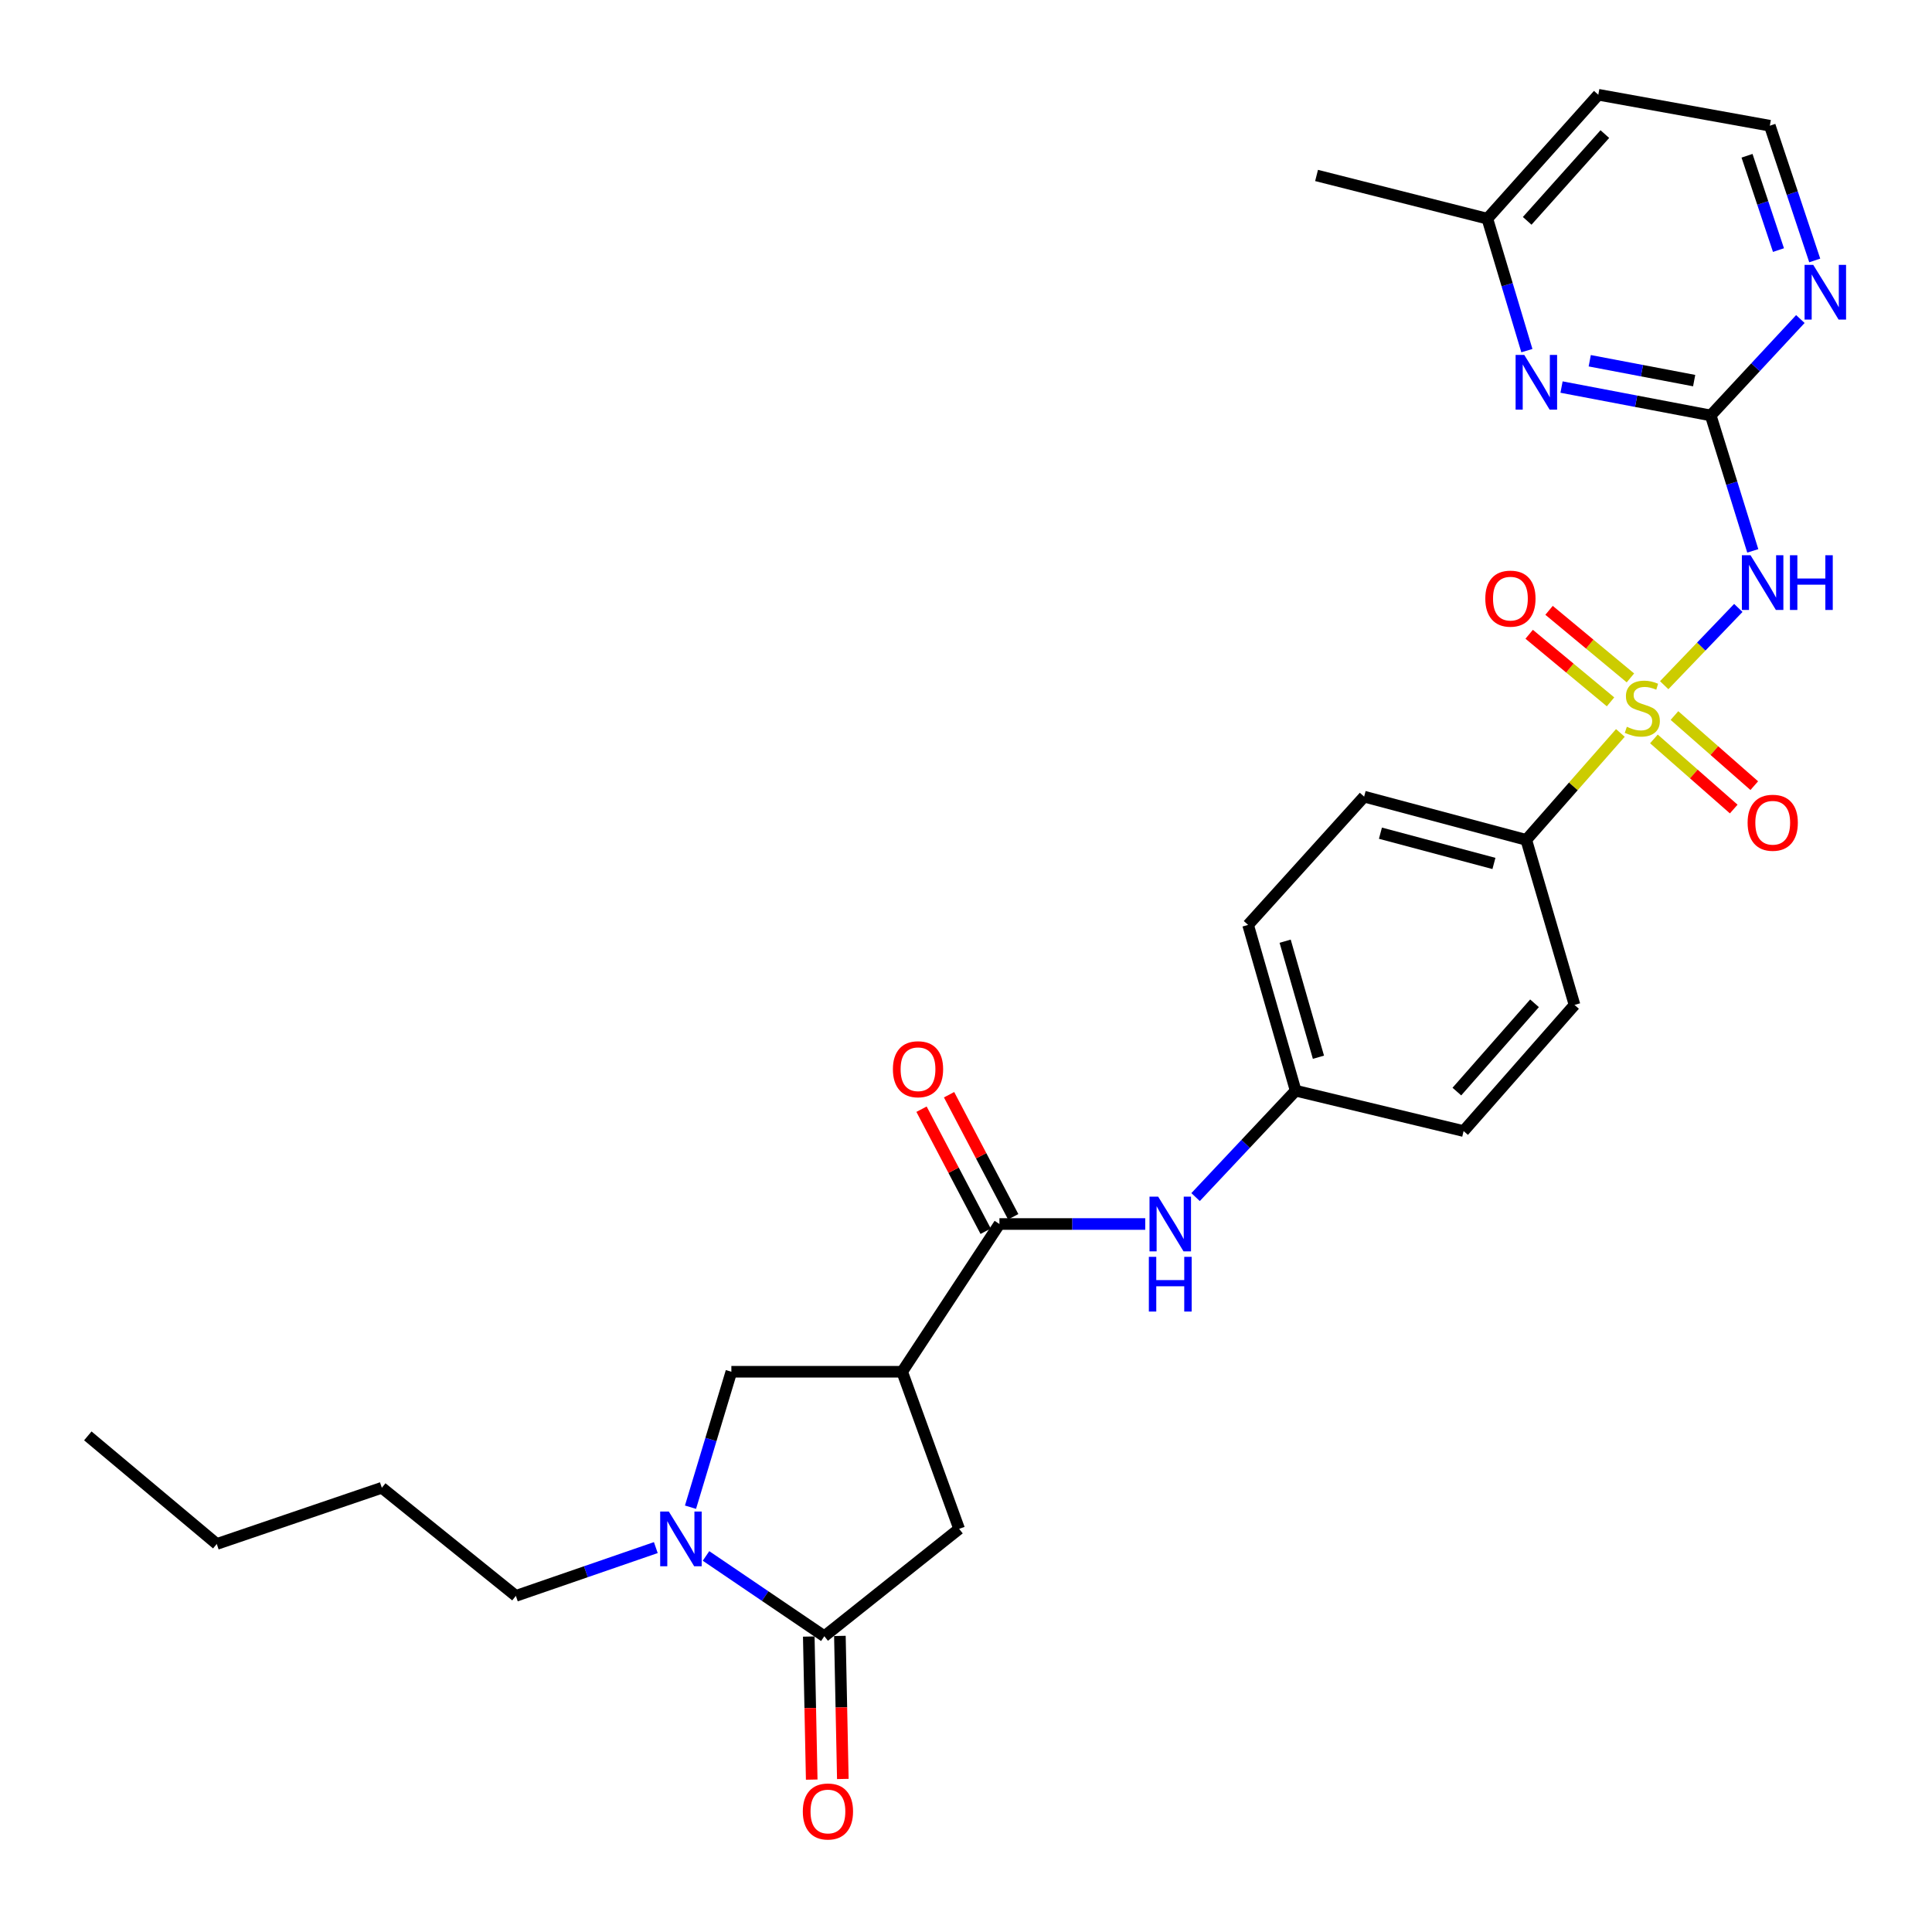 <?xml version='1.0' encoding='iso-8859-1'?>
<svg version='1.1' baseProfile='full'
              xmlns='http://www.w3.org/2000/svg'
                      xmlns:rdkit='http://www.rdkit.org/xml'
                      xmlns:xlink='http://www.w3.org/1999/xlink'
                  xml:space='preserve'
width='1000px' height='1000px' viewBox='0 0 1000 1000'>
<!-- END OF HEADER -->
<rect style='opacity:1.0;fill:#FFFFFF;stroke:none' width='1000' height='1000' x='0' y='0'> </rect>
<path class='bond-0' d='M 861.384,354.655 L 880.569,334.66' style='fill:none;fill-rule:evenodd;stroke:#CCCC00;stroke-width:6px;stroke-linecap:butt;stroke-linejoin:miter;stroke-opacity:1' />
<path class='bond-0' d='M 880.569,334.66 L 899.753,314.665' style='fill:none;fill-rule:evenodd;stroke:#0000FF;stroke-width:6px;stroke-linecap:butt;stroke-linejoin:miter;stroke-opacity:1' />
<path class='bond-9' d='M 838.702,379.365 L 814.349,407.042' style='fill:none;fill-rule:evenodd;stroke:#CCCC00;stroke-width:6px;stroke-linecap:butt;stroke-linejoin:miter;stroke-opacity:1' />
<path class='bond-9' d='M 814.349,407.042 L 789.997,434.719' style='fill:none;fill-rule:evenodd;stroke:#000000;stroke-width:6px;stroke-linecap:butt;stroke-linejoin:miter;stroke-opacity:1' />
<path class='bond-11' d='M 856.065,382.465 L 876.72,400.611' style='fill:none;fill-rule:evenodd;stroke:#CCCC00;stroke-width:6px;stroke-linecap:butt;stroke-linejoin:miter;stroke-opacity:1' />
<path class='bond-11' d='M 876.72,400.611 L 897.374,418.757' style='fill:none;fill-rule:evenodd;stroke:#FF0000;stroke-width:6px;stroke-linecap:butt;stroke-linejoin:miter;stroke-opacity:1' />
<path class='bond-11' d='M 866.697,370.363 L 887.352,388.509' style='fill:none;fill-rule:evenodd;stroke:#CCCC00;stroke-width:6px;stroke-linecap:butt;stroke-linejoin:miter;stroke-opacity:1' />
<path class='bond-11' d='M 887.352,388.509 L 908.006,406.655' style='fill:none;fill-rule:evenodd;stroke:#FF0000;stroke-width:6px;stroke-linecap:butt;stroke-linejoin:miter;stroke-opacity:1' />
<path class='bond-12' d='M 843.903,350.883 L 822.845,333.395' style='fill:none;fill-rule:evenodd;stroke:#CCCC00;stroke-width:6px;stroke-linecap:butt;stroke-linejoin:miter;stroke-opacity:1' />
<path class='bond-12' d='M 822.845,333.395 L 801.787,315.907' style='fill:none;fill-rule:evenodd;stroke:#FF0000;stroke-width:6px;stroke-linecap:butt;stroke-linejoin:miter;stroke-opacity:1' />
<path class='bond-12' d='M 833.611,363.276 L 812.553,345.788' style='fill:none;fill-rule:evenodd;stroke:#CCCC00;stroke-width:6px;stroke-linecap:butt;stroke-linejoin:miter;stroke-opacity:1' />
<path class='bond-12' d='M 812.553,345.788 L 791.496,328.299' style='fill:none;fill-rule:evenodd;stroke:#FF0000;stroke-width:6px;stroke-linecap:butt;stroke-linejoin:miter;stroke-opacity:1' />
<path class='bond-3' d='M 907.233,285.129 L 896.35,250.081' style='fill:none;fill-rule:evenodd;stroke:#0000FF;stroke-width:6px;stroke-linecap:butt;stroke-linejoin:miter;stroke-opacity:1' />
<path class='bond-3' d='M 896.35,250.081 L 885.467,215.033' style='fill:none;fill-rule:evenodd;stroke:#000000;stroke-width:6px;stroke-linecap:butt;stroke-linejoin:miter;stroke-opacity:1' />
<path class='bond-1' d='M 466.955,710.016 L 517.304,633.544' style='fill:none;fill-rule:evenodd;stroke:#000000;stroke-width:6px;stroke-linecap:butt;stroke-linejoin:miter;stroke-opacity:1' />
<path class='bond-6' d='M 466.955,710.016 L 378.555,710.016' style='fill:none;fill-rule:evenodd;stroke:#000000;stroke-width:6px;stroke-linecap:butt;stroke-linejoin:miter;stroke-opacity:1' />
<path class='bond-7' d='M 466.955,710.016 L 496.443,791.338' style='fill:none;fill-rule:evenodd;stroke:#000000;stroke-width:6px;stroke-linecap:butt;stroke-linejoin:miter;stroke-opacity:1' />
<path class='bond-2' d='M 357.403,780.127 L 367.979,745.071' style='fill:none;fill-rule:evenodd;stroke:#0000FF;stroke-width:6px;stroke-linecap:butt;stroke-linejoin:miter;stroke-opacity:1' />
<path class='bond-2' d='M 367.979,745.071 L 378.555,710.016' style='fill:none;fill-rule:evenodd;stroke:#000000;stroke-width:6px;stroke-linecap:butt;stroke-linejoin:miter;stroke-opacity:1' />
<path class='bond-23' d='M 339.45,801.031 L 303.231,813.528' style='fill:none;fill-rule:evenodd;stroke:#0000FF;stroke-width:6px;stroke-linecap:butt;stroke-linejoin:miter;stroke-opacity:1' />
<path class='bond-23' d='M 303.231,813.528 L 267.011,826.025' style='fill:none;fill-rule:evenodd;stroke:#000000;stroke-width:6px;stroke-linecap:butt;stroke-linejoin:miter;stroke-opacity:1' />
<path class='bond-31' d='M 365.432,805.356 L 396.054,826.134' style='fill:none;fill-rule:evenodd;stroke:#0000FF;stroke-width:6px;stroke-linecap:butt;stroke-linejoin:miter;stroke-opacity:1' />
<path class='bond-31' d='M 396.054,826.134 L 426.675,846.912' style='fill:none;fill-rule:evenodd;stroke:#000000;stroke-width:6px;stroke-linecap:butt;stroke-linejoin:miter;stroke-opacity:1' />
<path class='bond-8' d='M 885.467,215.033 L 846.859,207.686' style='fill:none;fill-rule:evenodd;stroke:#000000;stroke-width:6px;stroke-linecap:butt;stroke-linejoin:miter;stroke-opacity:1' />
<path class='bond-8' d='M 846.859,207.686 L 808.251,200.34' style='fill:none;fill-rule:evenodd;stroke:#0000FF;stroke-width:6px;stroke-linecap:butt;stroke-linejoin:miter;stroke-opacity:1' />
<path class='bond-8' d='M 876.896,197.004 L 849.87,191.861' style='fill:none;fill-rule:evenodd;stroke:#000000;stroke-width:6px;stroke-linecap:butt;stroke-linejoin:miter;stroke-opacity:1' />
<path class='bond-8' d='M 849.87,191.861 L 822.845,186.719' style='fill:none;fill-rule:evenodd;stroke:#0000FF;stroke-width:6px;stroke-linecap:butt;stroke-linejoin:miter;stroke-opacity:1' />
<path class='bond-13' d='M 885.467,215.033 L 908.666,190.083' style='fill:none;fill-rule:evenodd;stroke:#000000;stroke-width:6px;stroke-linecap:butt;stroke-linejoin:miter;stroke-opacity:1' />
<path class='bond-13' d='M 908.666,190.083 L 931.865,165.134' style='fill:none;fill-rule:evenodd;stroke:#0000FF;stroke-width:6px;stroke-linecap:butt;stroke-linejoin:miter;stroke-opacity:1' />
<path class='bond-4' d='M 426.675,846.912 L 496.443,791.338' style='fill:none;fill-rule:evenodd;stroke:#000000;stroke-width:6px;stroke-linecap:butt;stroke-linejoin:miter;stroke-opacity:1' />
<path class='bond-14' d='M 418.622,847.078 L 419.383,884.099' style='fill:none;fill-rule:evenodd;stroke:#000000;stroke-width:6px;stroke-linecap:butt;stroke-linejoin:miter;stroke-opacity:1' />
<path class='bond-14' d='M 419.383,884.099 L 420.143,921.121' style='fill:none;fill-rule:evenodd;stroke:#FF0000;stroke-width:6px;stroke-linecap:butt;stroke-linejoin:miter;stroke-opacity:1' />
<path class='bond-14' d='M 434.727,846.747 L 435.488,883.769' style='fill:none;fill-rule:evenodd;stroke:#000000;stroke-width:6px;stroke-linecap:butt;stroke-linejoin:miter;stroke-opacity:1' />
<path class='bond-14' d='M 435.488,883.769 L 436.248,920.79' style='fill:none;fill-rule:evenodd;stroke:#FF0000;stroke-width:6px;stroke-linecap:butt;stroke-linejoin:miter;stroke-opacity:1' />
<path class='bond-5' d='M 517.304,633.544 L 555.038,633.544' style='fill:none;fill-rule:evenodd;stroke:#000000;stroke-width:6px;stroke-linecap:butt;stroke-linejoin:miter;stroke-opacity:1' />
<path class='bond-5' d='M 555.038,633.544 L 592.772,633.544' style='fill:none;fill-rule:evenodd;stroke:#0000FF;stroke-width:6px;stroke-linecap:butt;stroke-linejoin:miter;stroke-opacity:1' />
<path class='bond-15' d='M 524.434,629.798 L 507.836,598.213' style='fill:none;fill-rule:evenodd;stroke:#000000;stroke-width:6px;stroke-linecap:butt;stroke-linejoin:miter;stroke-opacity:1' />
<path class='bond-15' d='M 507.836,598.213 L 491.238,566.628' style='fill:none;fill-rule:evenodd;stroke:#FF0000;stroke-width:6px;stroke-linecap:butt;stroke-linejoin:miter;stroke-opacity:1' />
<path class='bond-15' d='M 510.174,637.291 L 493.576,605.706' style='fill:none;fill-rule:evenodd;stroke:#000000;stroke-width:6px;stroke-linecap:butt;stroke-linejoin:miter;stroke-opacity:1' />
<path class='bond-15' d='M 493.576,605.706 L 476.979,574.122' style='fill:none;fill-rule:evenodd;stroke:#FF0000;stroke-width:6px;stroke-linecap:butt;stroke-linejoin:miter;stroke-opacity:1' />
<path class='bond-19' d='M 790.311,181.489 L 780.081,147.34' style='fill:none;fill-rule:evenodd;stroke:#0000FF;stroke-width:6px;stroke-linecap:butt;stroke-linejoin:miter;stroke-opacity:1' />
<path class='bond-19' d='M 780.081,147.34 L 769.852,113.19' style='fill:none;fill-rule:evenodd;stroke:#000000;stroke-width:6px;stroke-linecap:butt;stroke-linejoin:miter;stroke-opacity:1' />
<path class='bond-16' d='M 789.997,434.719 L 706.071,412.337' style='fill:none;fill-rule:evenodd;stroke:#000000;stroke-width:6px;stroke-linecap:butt;stroke-linejoin:miter;stroke-opacity:1' />
<path class='bond-16' d='M 773.257,446.926 L 714.509,431.259' style='fill:none;fill-rule:evenodd;stroke:#000000;stroke-width:6px;stroke-linecap:butt;stroke-linejoin:miter;stroke-opacity:1' />
<path class='bond-17' d='M 789.997,434.719 L 814.974,520.148' style='fill:none;fill-rule:evenodd;stroke:#000000;stroke-width:6px;stroke-linecap:butt;stroke-linejoin:miter;stroke-opacity:1' />
<path class='bond-10' d='M 618.831,619.608 L 644.731,592.072' style='fill:none;fill-rule:evenodd;stroke:#0000FF;stroke-width:6px;stroke-linecap:butt;stroke-linejoin:miter;stroke-opacity:1' />
<path class='bond-10' d='M 644.731,592.072 L 670.631,564.537' style='fill:none;fill-rule:evenodd;stroke:#000000;stroke-width:6px;stroke-linecap:butt;stroke-linejoin:miter;stroke-opacity:1' />
<path class='bond-20' d='M 939.305,134.811 L 927.681,99.941' style='fill:none;fill-rule:evenodd;stroke:#0000FF;stroke-width:6px;stroke-linecap:butt;stroke-linejoin:miter;stroke-opacity:1' />
<path class='bond-20' d='M 927.681,99.941 L 916.056,65.07' style='fill:none;fill-rule:evenodd;stroke:#000000;stroke-width:6px;stroke-linecap:butt;stroke-linejoin:miter;stroke-opacity:1' />
<path class='bond-20' d='M 920.536,129.445 L 912.399,105.035' style='fill:none;fill-rule:evenodd;stroke:#0000FF;stroke-width:6px;stroke-linecap:butt;stroke-linejoin:miter;stroke-opacity:1' />
<path class='bond-20' d='M 912.399,105.035 L 904.261,80.626' style='fill:none;fill-rule:evenodd;stroke:#000000;stroke-width:6px;stroke-linecap:butt;stroke-linejoin:miter;stroke-opacity:1' />
<path class='bond-21' d='M 706.071,412.337 L 646.012,478.731' style='fill:none;fill-rule:evenodd;stroke:#000000;stroke-width:6px;stroke-linecap:butt;stroke-linejoin:miter;stroke-opacity:1' />
<path class='bond-22' d='M 814.974,520.148 L 757.556,585.433' style='fill:none;fill-rule:evenodd;stroke:#000000;stroke-width:6px;stroke-linecap:butt;stroke-linejoin:miter;stroke-opacity:1' />
<path class='bond-22' d='M 794.265,519.303 L 754.072,565.002' style='fill:none;fill-rule:evenodd;stroke:#000000;stroke-width:6px;stroke-linecap:butt;stroke-linejoin:miter;stroke-opacity:1' />
<path class='bond-18' d='M 670.631,564.537 L 757.556,585.433' style='fill:none;fill-rule:evenodd;stroke:#000000;stroke-width:6px;stroke-linecap:butt;stroke-linejoin:miter;stroke-opacity:1' />
<path class='bond-29' d='M 670.631,564.537 L 646.012,478.731' style='fill:none;fill-rule:evenodd;stroke:#000000;stroke-width:6px;stroke-linecap:butt;stroke-linejoin:miter;stroke-opacity:1' />
<path class='bond-29' d='M 682.423,547.223 L 665.189,487.159' style='fill:none;fill-rule:evenodd;stroke:#000000;stroke-width:6px;stroke-linecap:butt;stroke-linejoin:miter;stroke-opacity:1' />
<path class='bond-25' d='M 769.852,113.19 L 681.451,90.817' style='fill:none;fill-rule:evenodd;stroke:#000000;stroke-width:6px;stroke-linecap:butt;stroke-linejoin:miter;stroke-opacity:1' />
<path class='bond-30' d='M 769.852,113.19 L 827.279,49.042' style='fill:none;fill-rule:evenodd;stroke:#000000;stroke-width:6px;stroke-linecap:butt;stroke-linejoin:miter;stroke-opacity:1' />
<path class='bond-30' d='M 790.468,114.312 L 830.667,69.409' style='fill:none;fill-rule:evenodd;stroke:#000000;stroke-width:6px;stroke-linecap:butt;stroke-linejoin:miter;stroke-opacity:1' />
<path class='bond-24' d='M 916.056,65.07 L 827.279,49.042' style='fill:none;fill-rule:evenodd;stroke:#000000;stroke-width:6px;stroke-linecap:butt;stroke-linejoin:miter;stroke-opacity:1' />
<path class='bond-26' d='M 267.011,826.025 L 197.637,770.074' style='fill:none;fill-rule:evenodd;stroke:#000000;stroke-width:6px;stroke-linecap:butt;stroke-linejoin:miter;stroke-opacity:1' />
<path class='bond-27' d='M 197.637,770.074 L 112.198,799.159' style='fill:none;fill-rule:evenodd;stroke:#000000;stroke-width:6px;stroke-linecap:butt;stroke-linejoin:miter;stroke-opacity:1' />
<path class='bond-28' d='M 112.198,799.159 L 45.455,743.209' style='fill:none;fill-rule:evenodd;stroke:#000000;stroke-width:6px;stroke-linecap:butt;stroke-linejoin:miter;stroke-opacity:1' />
<path  class='atom-0' d='M 842.055 376.183
Q 842.375 376.303, 843.695 376.863
Q 845.015 377.423, 846.455 377.783
Q 847.935 378.103, 849.375 378.103
Q 852.055 378.103, 853.615 376.823
Q 855.175 375.503, 855.175 373.223
Q 855.175 371.663, 854.375 370.703
Q 853.615 369.743, 852.415 369.223
Q 851.215 368.703, 849.215 368.103
Q 846.695 367.343, 845.175 366.623
Q 843.695 365.903, 842.615 364.383
Q 841.575 362.863, 841.575 360.303
Q 841.575 356.743, 843.975 354.543
Q 846.415 352.343, 851.215 352.343
Q 854.495 352.343, 858.215 353.903
L 857.295 356.983
Q 853.895 355.583, 851.335 355.583
Q 848.575 355.583, 847.055 356.743
Q 845.535 357.863, 845.575 359.823
Q 845.575 361.343, 846.335 362.263
Q 847.135 363.183, 848.255 363.703
Q 849.415 364.223, 851.335 364.823
Q 853.895 365.623, 855.415 366.423
Q 856.935 367.223, 858.015 368.863
Q 859.135 370.463, 859.135 373.223
Q 859.135 377.143, 856.495 379.263
Q 853.895 381.343, 849.535 381.343
Q 847.015 381.343, 845.095 380.783
Q 843.215 380.263, 840.975 379.343
L 842.055 376.183
' fill='#CCCC00'/>
<path  class='atom-1' d='M 906.073 287.394
L 915.353 302.394
Q 916.273 303.874, 917.753 306.554
Q 919.233 309.234, 919.313 309.394
L 919.313 287.394
L 923.073 287.394
L 923.073 315.714
L 919.193 315.714
L 909.233 299.314
Q 908.073 297.394, 906.833 295.194
Q 905.633 292.994, 905.273 292.314
L 905.273 315.714
L 901.593 315.714
L 901.593 287.394
L 906.073 287.394
' fill='#0000FF'/>
<path  class='atom-1' d='M 926.473 287.394
L 930.313 287.394
L 930.313 299.434
L 944.793 299.434
L 944.793 287.394
L 948.633 287.394
L 948.633 315.714
L 944.793 315.714
L 944.793 302.634
L 930.313 302.634
L 930.313 315.714
L 926.473 315.714
L 926.473 287.394
' fill='#0000FF'/>
<path  class='atom-3' d='M 346.19 782.386
L 355.47 797.386
Q 356.39 798.866, 357.87 801.546
Q 359.35 804.226, 359.43 804.386
L 359.43 782.386
L 363.19 782.386
L 363.19 810.706
L 359.31 810.706
L 349.35 794.306
Q 348.19 792.386, 346.95 790.186
Q 345.75 787.986, 345.39 787.306
L 345.39 810.706
L 341.71 810.706
L 341.71 782.386
L 346.19 782.386
' fill='#0000FF'/>
<path  class='atom-9' d='M 788.954 183.699
L 798.234 198.699
Q 799.154 200.179, 800.634 202.859
Q 802.114 205.539, 802.194 205.699
L 802.194 183.699
L 805.954 183.699
L 805.954 212.019
L 802.074 212.019
L 792.114 195.619
Q 790.954 193.699, 789.714 191.499
Q 788.514 189.299, 788.154 188.619
L 788.154 212.019
L 784.474 212.019
L 784.474 183.699
L 788.954 183.699
' fill='#0000FF'/>
<path  class='atom-11' d='M 599.463 619.384
L 608.743 634.384
Q 609.663 635.864, 611.143 638.544
Q 612.623 641.224, 612.703 641.384
L 612.703 619.384
L 616.463 619.384
L 616.463 647.704
L 612.583 647.704
L 602.623 631.304
Q 601.463 629.384, 600.223 627.184
Q 599.023 624.984, 598.663 624.304
L 598.663 647.704
L 594.983 647.704
L 594.983 619.384
L 599.463 619.384
' fill='#0000FF'/>
<path  class='atom-11' d='M 594.643 650.536
L 598.483 650.536
L 598.483 662.576
L 612.963 662.576
L 612.963 650.536
L 616.803 650.536
L 616.803 678.856
L 612.963 678.856
L 612.963 665.776
L 598.483 665.776
L 598.483 678.856
L 594.643 678.856
L 594.643 650.536
' fill='#0000FF'/>
<path  class='atom-12' d='M 904.559 425.85
Q 904.559 419.05, 907.919 415.25
Q 911.279 411.45, 917.559 411.45
Q 923.839 411.45, 927.199 415.25
Q 930.559 419.05, 930.559 425.85
Q 930.559 432.73, 927.159 436.65
Q 923.759 440.53, 917.559 440.53
Q 911.319 440.53, 907.919 436.65
Q 904.559 432.77, 904.559 425.85
M 917.559 437.33
Q 921.879 437.33, 924.199 434.45
Q 926.559 431.53, 926.559 425.85
Q 926.559 420.29, 924.199 417.49
Q 921.879 414.65, 917.559 414.65
Q 913.239 414.65, 910.879 417.45
Q 908.559 420.25, 908.559 425.85
Q 908.559 431.57, 910.879 434.45
Q 913.239 437.33, 917.559 437.33
' fill='#FF0000'/>
<path  class='atom-13' d='M 768.79 309.849
Q 768.79 303.049, 772.15 299.249
Q 775.51 295.449, 781.79 295.449
Q 788.07 295.449, 791.43 299.249
Q 794.79 303.049, 794.79 309.849
Q 794.79 316.729, 791.39 320.649
Q 787.99 324.529, 781.79 324.529
Q 775.55 324.529, 772.15 320.649
Q 768.79 316.769, 768.79 309.849
M 781.79 321.329
Q 786.11 321.329, 788.43 318.449
Q 790.79 315.529, 790.79 309.849
Q 790.79 304.289, 788.43 301.489
Q 786.11 298.649, 781.79 298.649
Q 777.47 298.649, 775.11 301.449
Q 772.79 304.249, 772.79 309.849
Q 772.79 315.569, 775.11 318.449
Q 777.47 321.329, 781.79 321.329
' fill='#FF0000'/>
<path  class='atom-14' d='M 938.523 137.082
L 947.803 152.082
Q 948.723 153.562, 950.203 156.242
Q 951.683 158.922, 951.763 159.082
L 951.763 137.082
L 955.523 137.082
L 955.523 165.402
L 951.643 165.402
L 941.683 149.002
Q 940.523 147.082, 939.283 144.882
Q 938.083 142.682, 937.723 142.002
L 937.723 165.402
L 934.043 165.402
L 934.043 137.082
L 938.523 137.082
' fill='#0000FF'/>
<path  class='atom-15' d='M 415.536 937.622
Q 415.536 930.822, 418.896 927.022
Q 422.256 923.222, 428.536 923.222
Q 434.816 923.222, 438.176 927.022
Q 441.536 930.822, 441.536 937.622
Q 441.536 944.502, 438.136 948.422
Q 434.736 952.302, 428.536 952.302
Q 422.296 952.302, 418.896 948.422
Q 415.536 944.542, 415.536 937.622
M 428.536 949.102
Q 432.856 949.102, 435.176 946.222
Q 437.536 943.302, 437.536 937.622
Q 437.536 932.062, 435.176 929.262
Q 432.856 926.422, 428.536 926.422
Q 424.216 926.422, 421.856 929.222
Q 419.536 932.022, 419.536 937.622
Q 419.536 943.342, 421.856 946.222
Q 424.216 949.102, 428.536 949.102
' fill='#FF0000'/>
<path  class='atom-16' d='M 462.162 553.43
Q 462.162 546.63, 465.522 542.83
Q 468.882 539.03, 475.162 539.03
Q 481.442 539.03, 484.802 542.83
Q 488.162 546.63, 488.162 553.43
Q 488.162 560.31, 484.762 564.23
Q 481.362 568.11, 475.162 568.11
Q 468.922 568.11, 465.522 564.23
Q 462.162 560.35, 462.162 553.43
M 475.162 564.91
Q 479.482 564.91, 481.802 562.03
Q 484.162 559.11, 484.162 553.43
Q 484.162 547.87, 481.802 545.07
Q 479.482 542.23, 475.162 542.23
Q 470.842 542.23, 468.482 545.03
Q 466.162 547.83, 466.162 553.43
Q 466.162 559.15, 468.482 562.03
Q 470.842 564.91, 475.162 564.91
' fill='#FF0000'/>
</svg>
